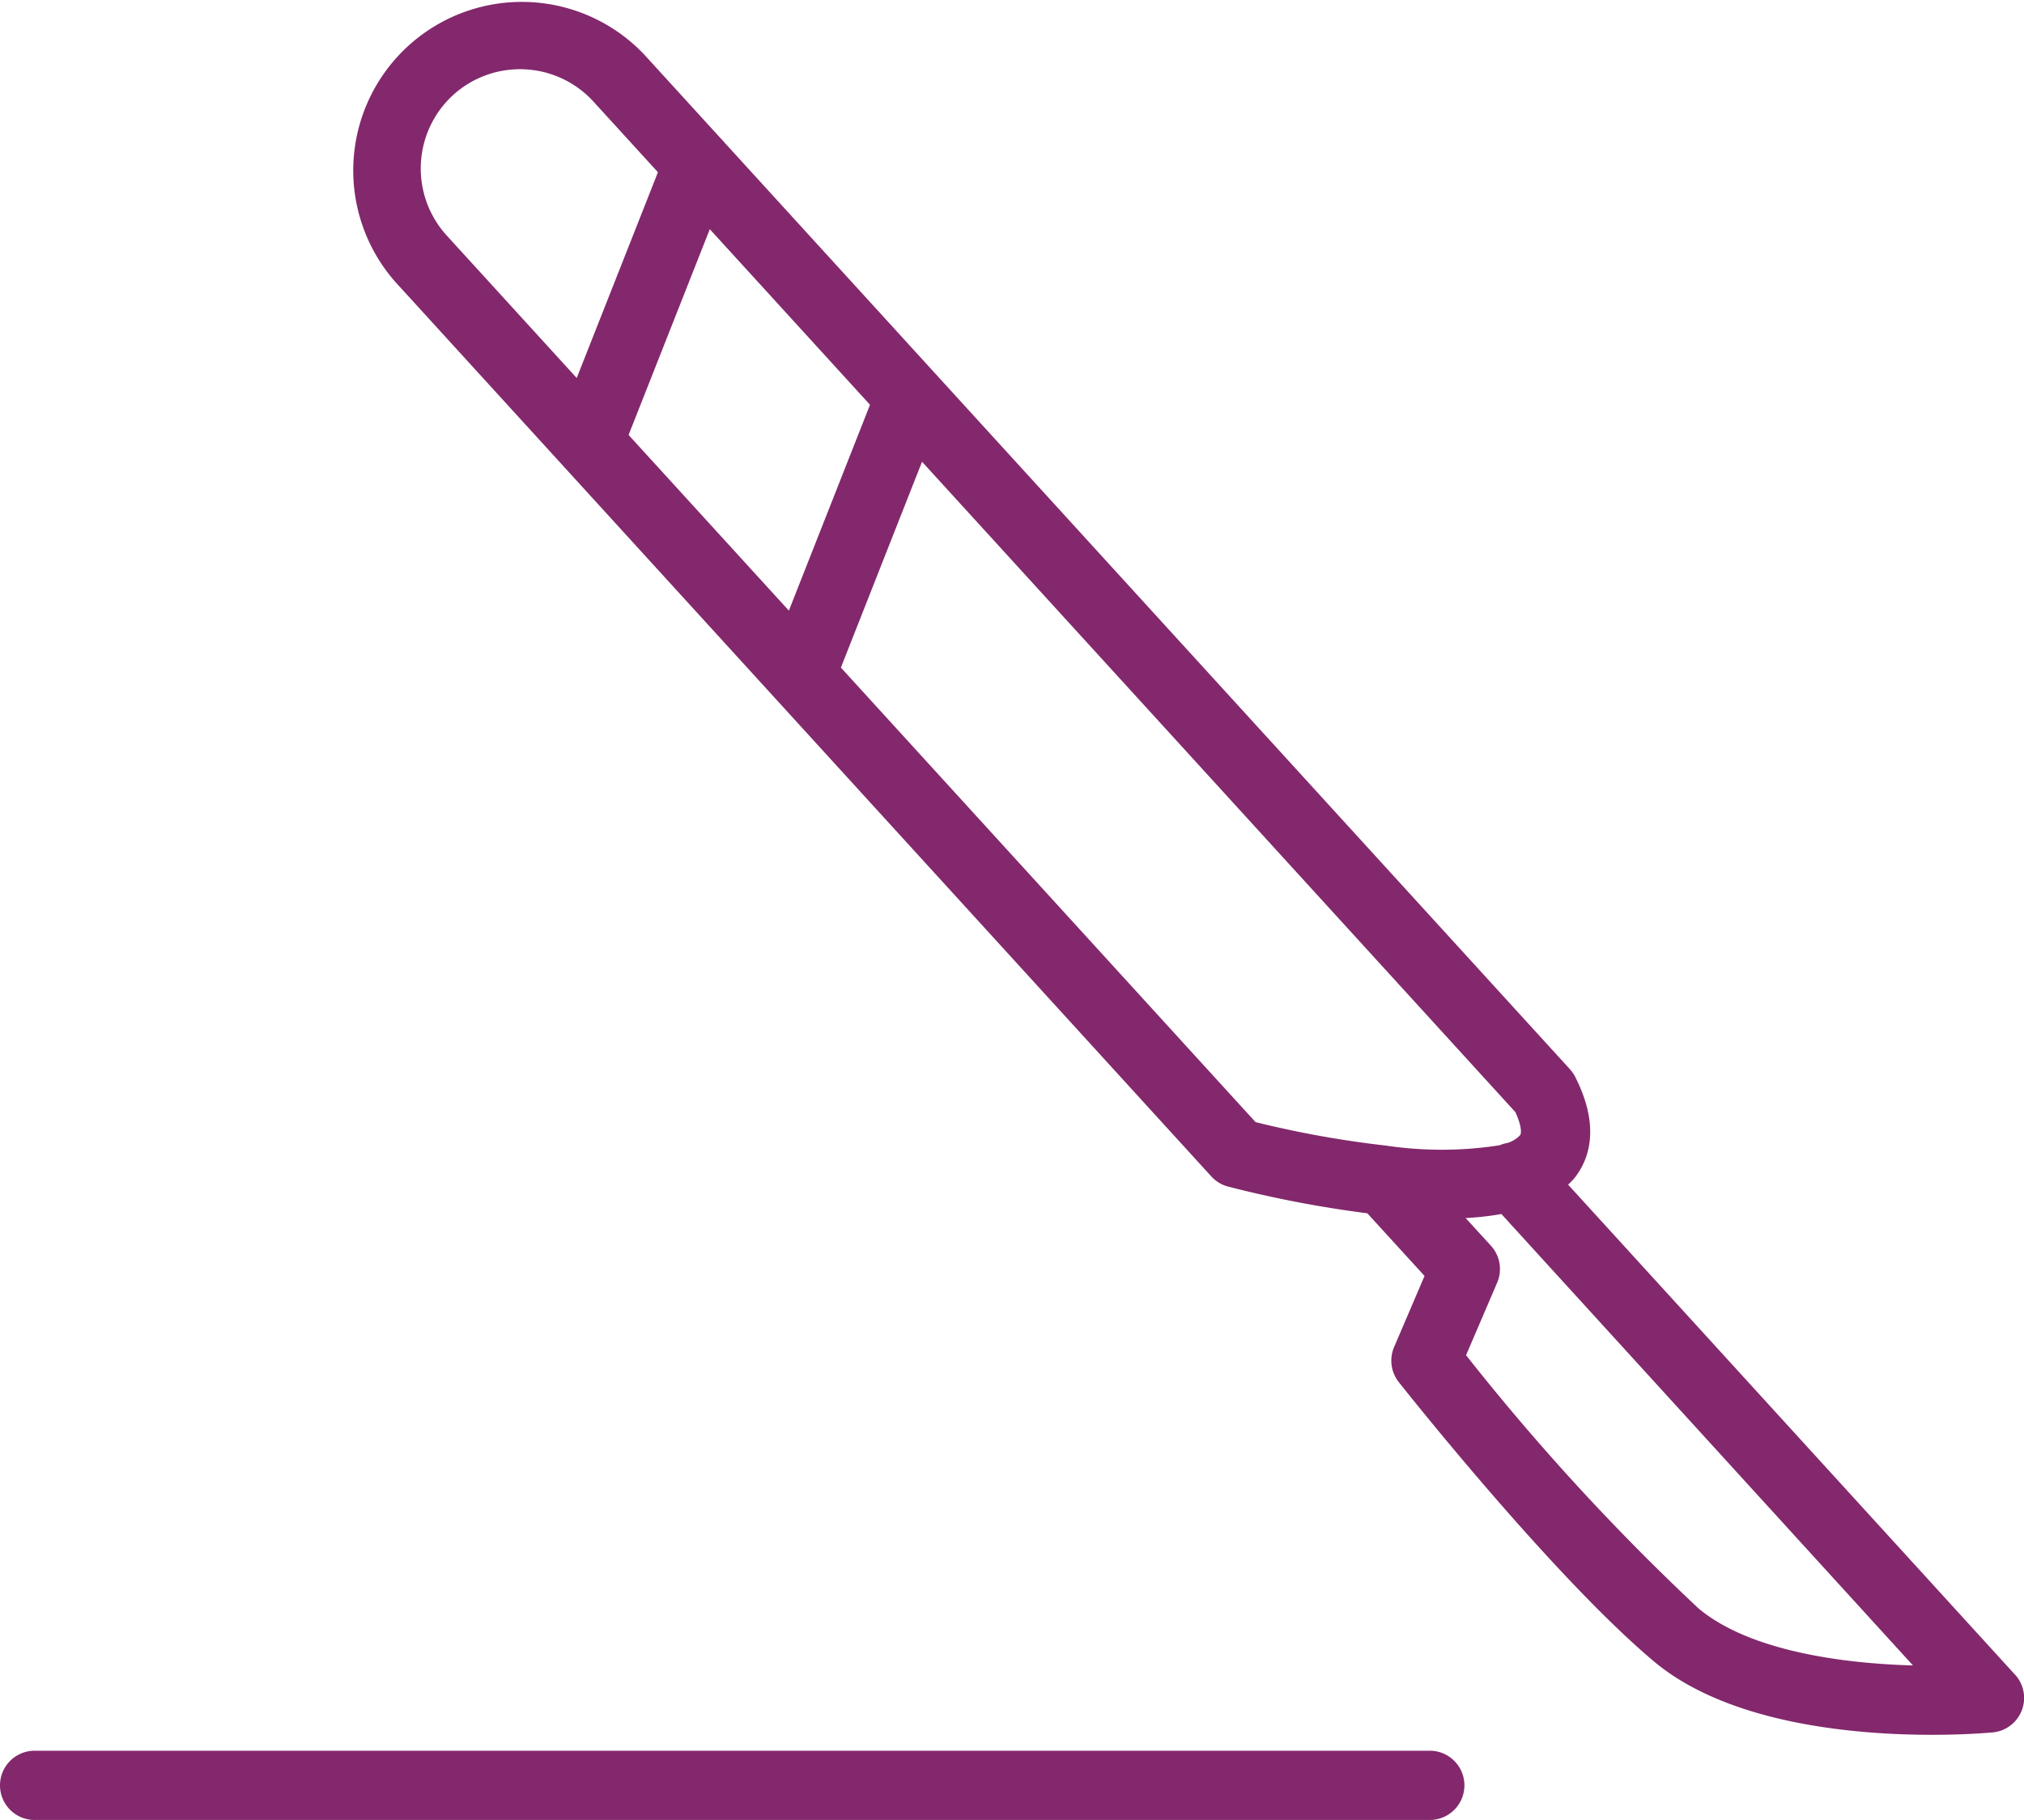 <svg xmlns="http://www.w3.org/2000/svg" width="76.409" height="68.705" viewBox="0 0 76.409 68.705">
  <path id="surgery" d="M81.139,73.788,64.268,55.29a2.745,2.745,0,0,0,.224-.227c.558-.693,1.017-1.923.044-3.841a1.362,1.362,0,0,0-.2-.29L40.352,24.643l-.009-.01-7.916-8.676a1.284,1.284,0,0,0-.118-.13L29.4,12.639A6.364,6.364,0,0,0,20,21.218L50.8,54.981a1.311,1.311,0,0,0,.639.385,43.152,43.152,0,0,0,5.249,1.006l2.161,2.365L57.7,61.42a1.307,1.307,0,0,0,.176,1.325c.236.3,5.815,7.333,9.625,10.538,2.838,2.385,7.65,2.777,10.5,2.777,1.3,0,2.185-.081,2.3-.091a1.307,1.307,0,0,0,.842-2.18ZM28.8,26.989l3.066-7.768,6.048,6.629-3.063,7.771L28.8,26.989ZM22.171,14.161a3.756,3.756,0,0,1,5.3.24l2.437,2.67-3.066,7.768-4.91-5.382A3.757,3.757,0,0,1,22.171,14.161Zm14.644,21.61L39.878,28l22.4,24.553c.233.506.237.8.177.871a1.078,1.078,0,0,1-.483.294,1.273,1.273,0,0,0-.285.085,14.213,14.213,0,0,1-4.276.016c-.02,0-.038-.006-.058-.007a38.472,38.472,0,0,1-4.884-.882L36.815,35.771ZM69.187,71.284a86.713,86.713,0,0,1-8.771-9.555l1.173-2.735a1.309,1.309,0,0,0-.236-1.4L60.4,56.552A11.26,11.26,0,0,0,61.75,56.4L77.287,73.441C74.624,73.369,71.1,72.893,69.187,71.284ZM59.047,76.661H6.377a1.307,1.307,0,0,0,0,2.614h52.67a1.307,1.307,0,1,0,0-2.614Z" transform="translate(-5.07 -10.569)" fill="#83286c" fill-rule="evenodd"/>
</svg>

